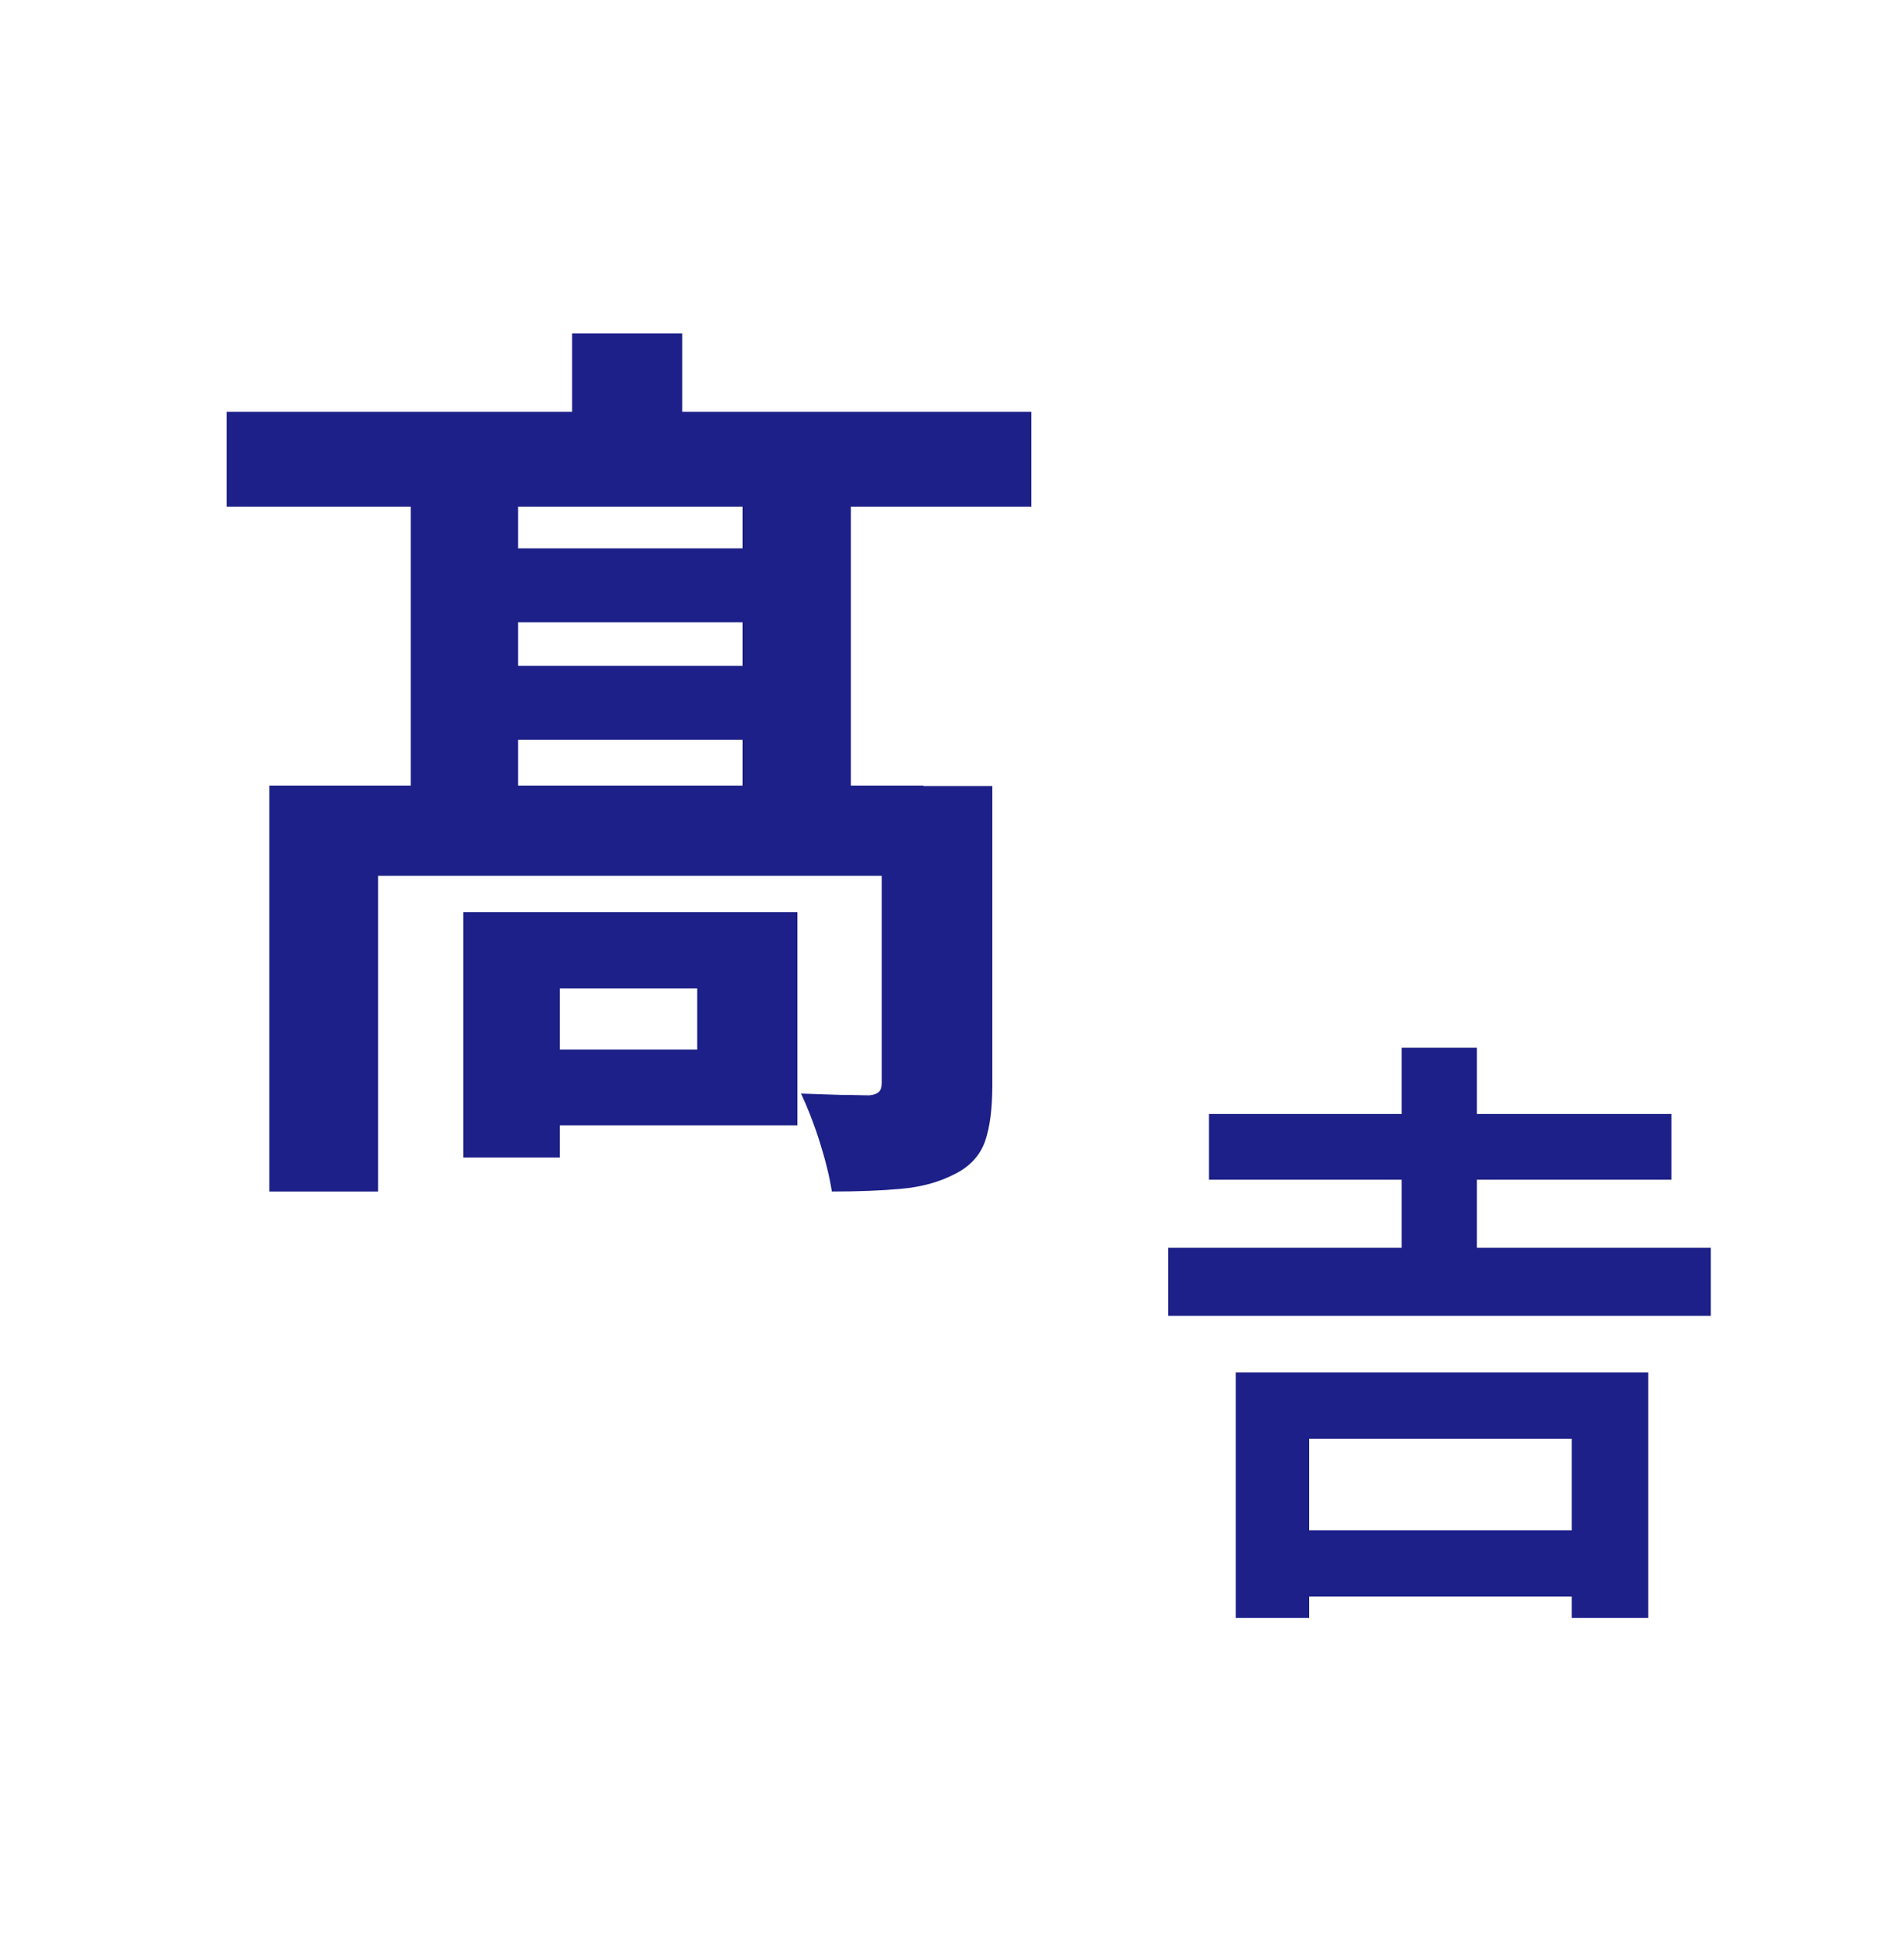 <svg width="60" height="61" viewBox="0 0 60 61" fill="none" xmlns="http://www.w3.org/2000/svg">
<path d="M7.143 12.971H32.5V15.957H7.143V12.971ZM8.486 24.743H29.1V27.586H11.914V37.529H8.486V24.743ZM12.943 14.714H16.328V26.314H12.943V14.729V14.714ZM14.314 17.271H25.143V19.6H14.314V17.271ZM14.314 20.971H25.143V23.3H14.314V20.971ZM14.6 28.729H17.643V36.457H14.6V28.729ZM16 28.729H25.128V35.443H16V33.057H21.971V31.129H16V28.714V28.729ZM18.029 10.5H21.5V14.457H18.029V10.5ZM23.4 14.729H26.814V26.329H23.4V14.729ZM27.8 24.757H31.271V34.171C31.271 34.9 31.2 35.486 31.043 35.943C30.886 36.386 30.571 36.743 30.071 36.986C29.6 37.229 29.043 37.386 28.4 37.443C27.771 37.5 27.043 37.529 26.214 37.529C26.143 37.071 26.014 36.543 25.828 35.957C25.643 35.371 25.443 34.871 25.243 34.443C25.686 34.457 26.114 34.471 26.529 34.486C26.943 34.486 27.243 34.5 27.386 34.5C27.543 34.486 27.643 34.443 27.7 34.386C27.757 34.329 27.786 34.229 27.786 34.1V24.743L27.8 24.757Z" fill="#1D2088"/>
<path d="M36.813 39.3H53.913V41.443H36.813V39.3ZM38.099 35.086H52.671V37.157H38.099V35.086ZM38.942 43.229H51.942V50.957H49.528V45.314H41.256V50.957H38.942V43.229ZM40.299 48.2H50.471V50.286H40.299V48.2ZM44.171 33H46.542V40.7H44.171V33Z" fill="#1D2088"/>
</svg>
